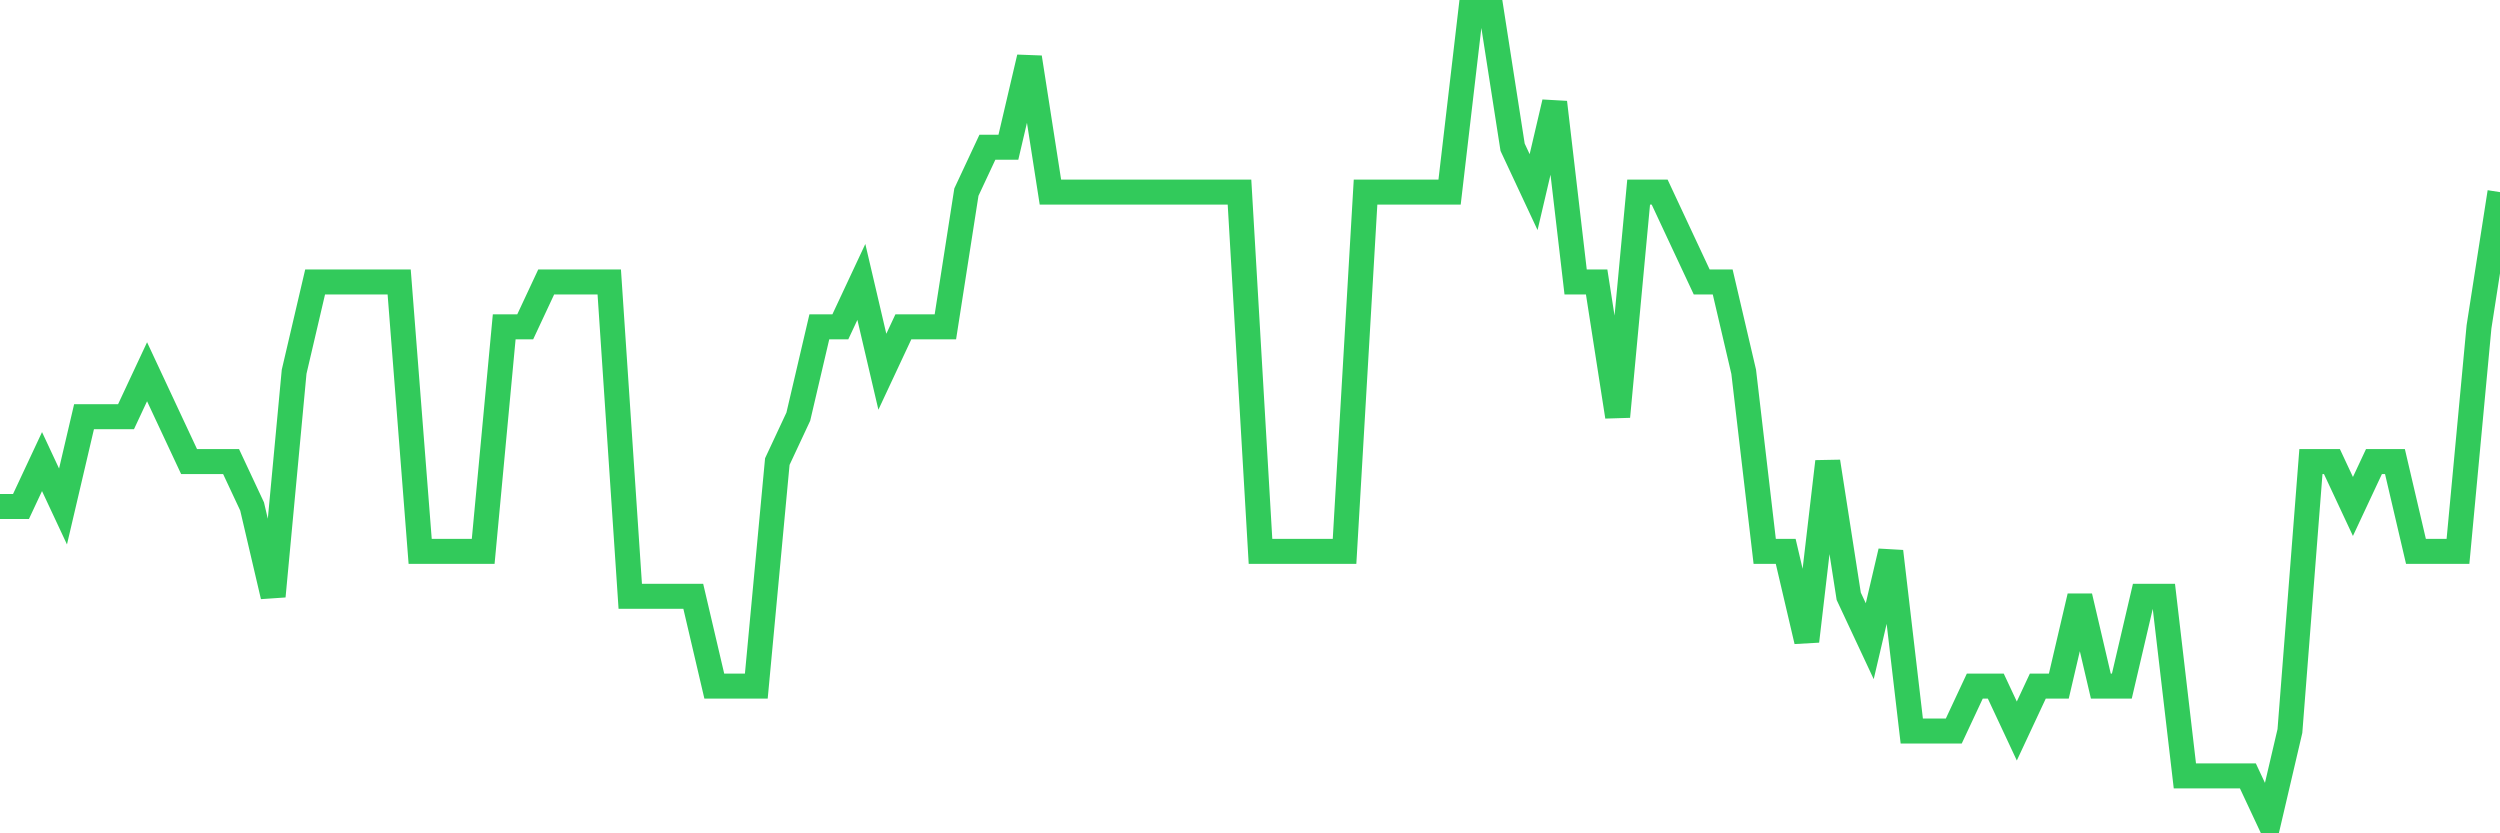 <svg
  xmlns="http://www.w3.org/2000/svg"
  xmlns:xlink="http://www.w3.org/1999/xlink"
  width="120"
  height="40"
  viewBox="0 0 120 40"
  preserveAspectRatio="none"
>
  <polyline
    points="0,24.311 1.008,24.311 2.017,22.156 3.025,24.311 4.034,20 5.042,20 6.05,20 7.059,17.844 8.067,20 9.076,22.156 10.084,22.156 11.092,22.156 12.101,24.311 13.109,28.622 14.118,17.844 15.126,13.533 16.134,13.533 17.143,13.533 18.151,13.533 19.16,13.533 20.168,26.467 21.176,26.467 22.185,26.467 23.193,26.467 24.202,15.689 25.21,15.689 26.218,13.533 27.227,13.533 28.235,13.533 29.244,13.533 30.252,28.622 31.261,28.622 32.269,28.622 33.277,28.622 34.286,32.933 35.294,32.933 36.303,32.933 37.311,22.156 38.319,20 39.328,15.689 40.336,15.689 41.345,13.533 42.353,17.844 43.361,15.689 44.37,15.689 45.378,15.689 46.387,9.222 47.395,7.067 48.403,7.067 49.412,2.756 50.42,9.222 51.429,9.222 52.437,9.222 53.445,9.222 54.454,9.222 55.462,9.222 56.471,9.222 57.479,9.222 58.487,9.222 59.496,9.222 60.504,26.467 61.513,26.467 62.521,26.467 63.529,26.467 64.538,26.467 65.546,9.222 66.555,9.222 67.563,9.222 68.571,9.222 69.58,9.222 70.588,0.6 71.597,0.6 72.605,7.067 73.613,9.222 74.622,4.911 75.63,13.533 76.639,13.533 77.647,20 78.655,9.222 79.664,9.222 80.672,11.378 81.681,13.533 82.689,13.533 83.697,17.844 84.706,26.467 85.714,26.467 86.723,30.778 87.731,22.156 88.739,28.622 89.748,30.778 90.756,26.467 91.765,35.089 92.773,35.089 93.782,35.089 94.79,32.933 95.798,32.933 96.807,35.089 97.815,32.933 98.824,32.933 99.832,28.622 100.84,32.933 101.849,32.933 102.857,28.622 103.866,28.622 104.874,37.244 105.882,37.244 106.891,37.244 107.899,37.244 108.908,39.4 109.916,35.089 110.924,22.156 111.933,22.156 112.941,24.311 113.95,22.156 114.958,22.156 115.966,26.467 116.975,26.467 117.983,26.467 118.992,15.689 120,9.222"
    fill="none"
    stroke="#32ca5b"
    stroke-width="1.2"
  >
  </polyline>
</svg>